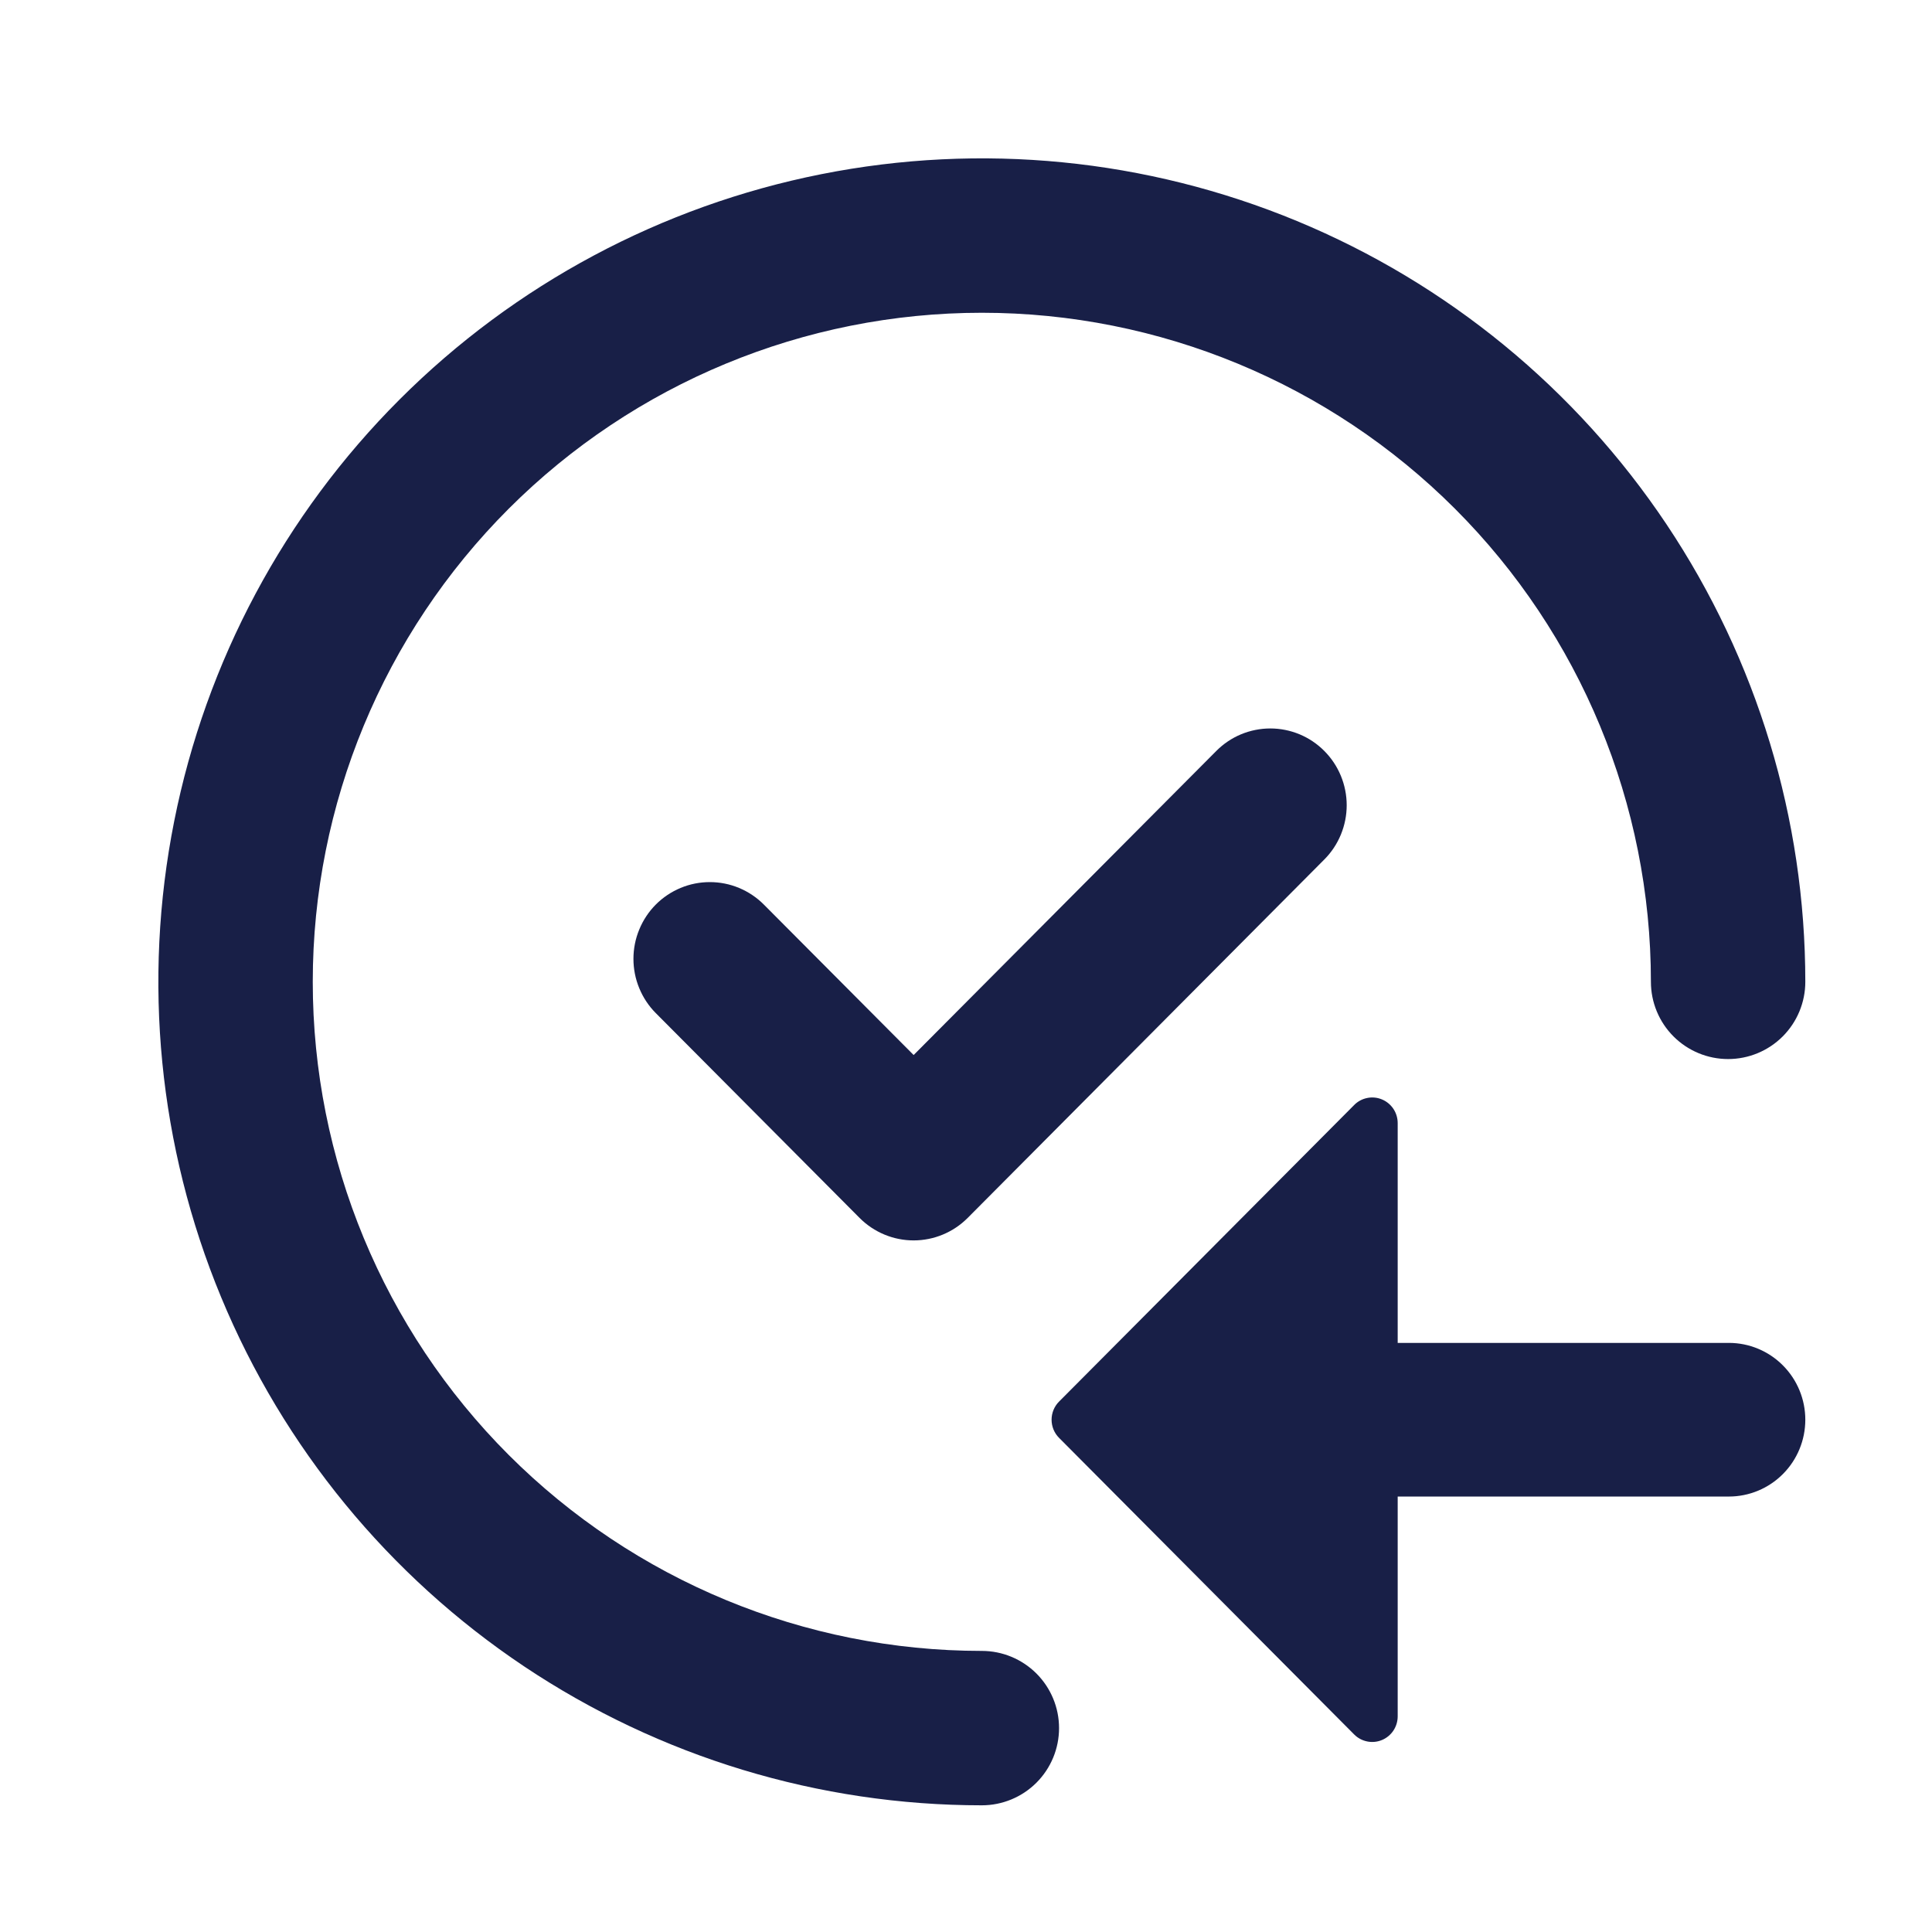 <svg width="61" height="61" viewBox="0 0 61 61" fill="none" xmlns="http://www.w3.org/2000/svg">
<path d="M9.875 31C9.875 25.397 12.101 20.024 16.062 16.062C20.024 12.101 25.397 9.875 31 9.875C36.603 9.875 41.976 12.101 45.938 16.062C49.899 20.024 52.125 25.397 52.125 31C52.125 31.646 52.382 32.267 52.839 32.724C53.296 33.181 53.916 33.438 54.562 33.438C55.209 33.438 55.829 33.181 56.286 32.724C56.743 32.267 57 31.646 57 31C57 25.858 55.475 20.831 52.618 16.555C49.761 12.28 45.701 8.947 40.95 6.979C36.199 5.011 30.971 4.496 25.928 5.5C20.884 6.503 16.251 8.979 12.615 12.615C8.979 16.251 6.503 20.884 5.5 25.928C4.496 30.971 5.011 36.199 6.979 40.95C8.947 45.701 12.28 49.761 16.555 52.618C20.831 55.475 25.858 57 31 57C31.646 57 32.267 56.743 32.724 56.286C33.181 55.829 33.438 55.209 33.438 54.562C33.438 53.916 33.181 53.296 32.724 52.839C32.267 52.382 31.646 52.125 31 52.125C25.397 52.125 20.024 49.899 16.062 45.938C12.101 41.976 9.875 36.603 9.875 31Z" fill="#181F47"/>
<path d="M33.438 45.398L42.756 54.763C42.868 54.876 43.012 54.953 43.168 54.984C43.324 55.016 43.486 55 43.634 54.938C43.781 54.877 43.906 54.773 43.995 54.64C44.083 54.507 44.13 54.35 44.13 54.19V47.251H54.587C55.227 47.251 55.841 46.995 56.293 46.54C56.746 46.086 57 45.469 57 44.825C57 44.182 56.746 43.566 56.293 43.111C55.841 42.656 55.227 42.4 54.587 42.4H44.13V35.461C44.13 35.301 44.083 35.144 43.995 35.011C43.906 34.878 43.781 34.774 43.634 34.713C43.486 34.651 43.324 34.635 43.168 34.667C43.012 34.698 42.868 34.775 42.756 34.889L33.438 44.253C33.363 44.328 33.304 44.417 33.263 44.516C33.223 44.614 33.202 44.719 33.202 44.825C33.202 44.932 33.223 45.037 33.263 45.135C33.304 45.234 33.363 45.323 33.438 45.398ZM41.813 27.137C42.037 26.913 42.215 26.645 42.336 26.351C42.457 26.057 42.52 25.742 42.52 25.424C42.52 25.105 42.457 24.79 42.336 24.496C42.215 24.202 42.037 23.935 41.813 23.71C41.589 23.485 41.324 23.306 41.031 23.184C40.738 23.063 40.425 23 40.108 23C39.791 23 39.478 23.063 39.185 23.184C38.892 23.306 38.627 23.485 38.403 23.71L28.847 33.311L24.117 28.56C23.893 28.335 23.627 28.157 23.334 28.035C23.042 27.913 22.728 27.851 22.412 27.851C22.095 27.851 21.781 27.913 21.489 28.035C21.196 28.157 20.93 28.335 20.706 28.56C20.482 28.785 20.305 29.053 20.184 29.347C20.062 29.641 20 29.956 20 30.274C20 30.593 20.062 30.908 20.184 31.202C20.305 31.496 20.482 31.763 20.706 31.988L27.141 38.455C27.594 38.909 28.207 39.164 28.847 39.164C29.486 39.164 30.099 38.909 30.552 38.455L41.813 27.137Z" fill="#181F47"/>
</svg>
